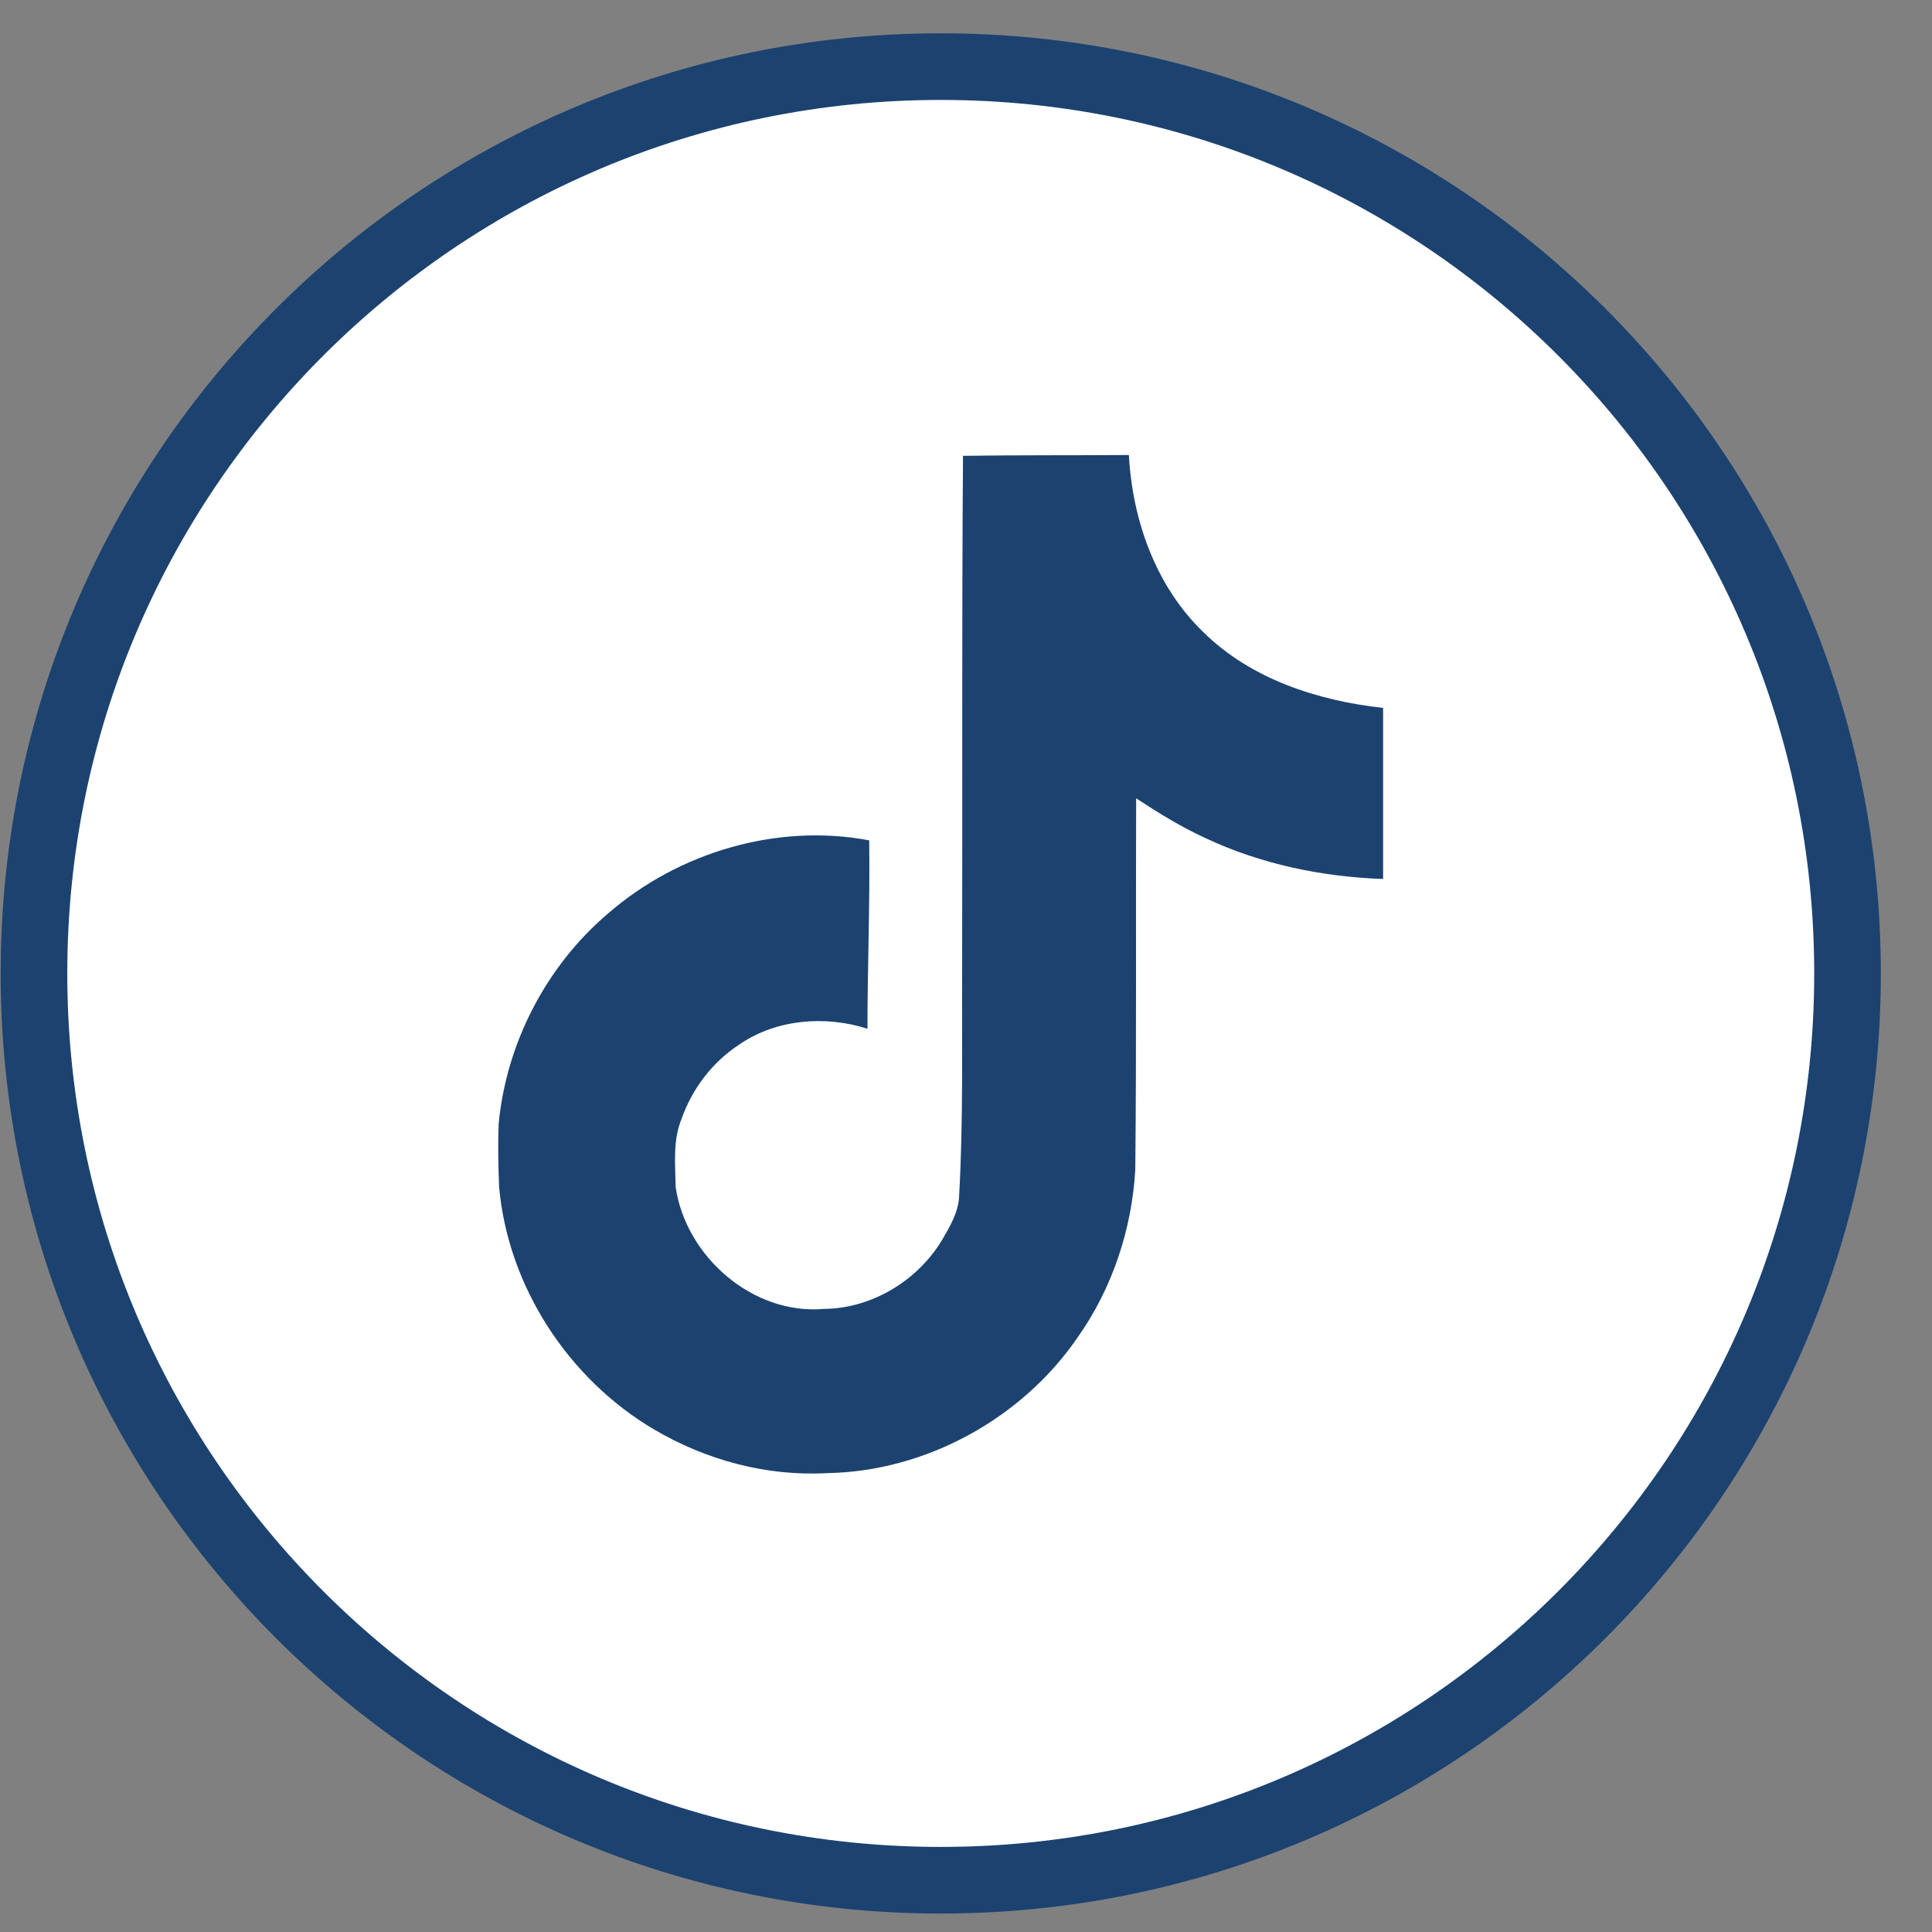 <svg width="29" height="29" viewBox="0 0 29 29" fill="none" xmlns="http://www.w3.org/2000/svg">
<rect x="0" y="0" width="29" height="29" fill="#808080" stroke="none"/>
<path d="M14.121 28.223C21.638 28.223 27.732 22.128 27.732 14.611C27.732 7.094 21.638 1 14.121 1C6.604 1 0.51 7.094 0.51 14.611C0.51 22.128 6.604 28.223 14.121 28.223Z" fill="white" stroke="#1C4270" stroke-linejoin="round"/>
<path d="M14.455 6.842C15.289 6.83 16.117 6.836 16.945 6.83C16.997 7.804 17.347 8.798 18.06 9.486C18.774 10.193 19.78 10.518 20.761 10.626V13.194C19.844 13.162 18.92 12.971 18.086 12.576C17.723 12.41 17.385 12.2 17.054 11.983C17.047 13.843 17.06 15.704 17.041 17.557C16.99 18.449 16.697 19.335 16.181 20.067C15.347 21.29 13.9 22.087 12.416 22.112C11.505 22.163 10.594 21.915 9.817 21.456C8.53 20.698 7.626 19.309 7.492 17.819C7.479 17.5 7.473 17.181 7.485 16.869C7.6 15.659 8.199 14.499 9.129 13.71C10.187 12.792 11.664 12.353 13.047 12.614C13.06 13.557 13.021 14.499 13.021 15.442C12.391 15.239 11.652 15.296 11.098 15.678C10.696 15.939 10.39 16.341 10.231 16.793C10.097 17.118 10.136 17.474 10.142 17.819C10.295 18.863 11.301 19.742 12.372 19.647C13.085 19.64 13.767 19.226 14.136 18.621C14.257 18.411 14.391 18.194 14.397 17.946C14.461 16.806 14.436 15.672 14.442 14.531C14.448 11.964 14.436 9.403 14.455 6.842Z" fill="#1C4270"/>
</svg>
